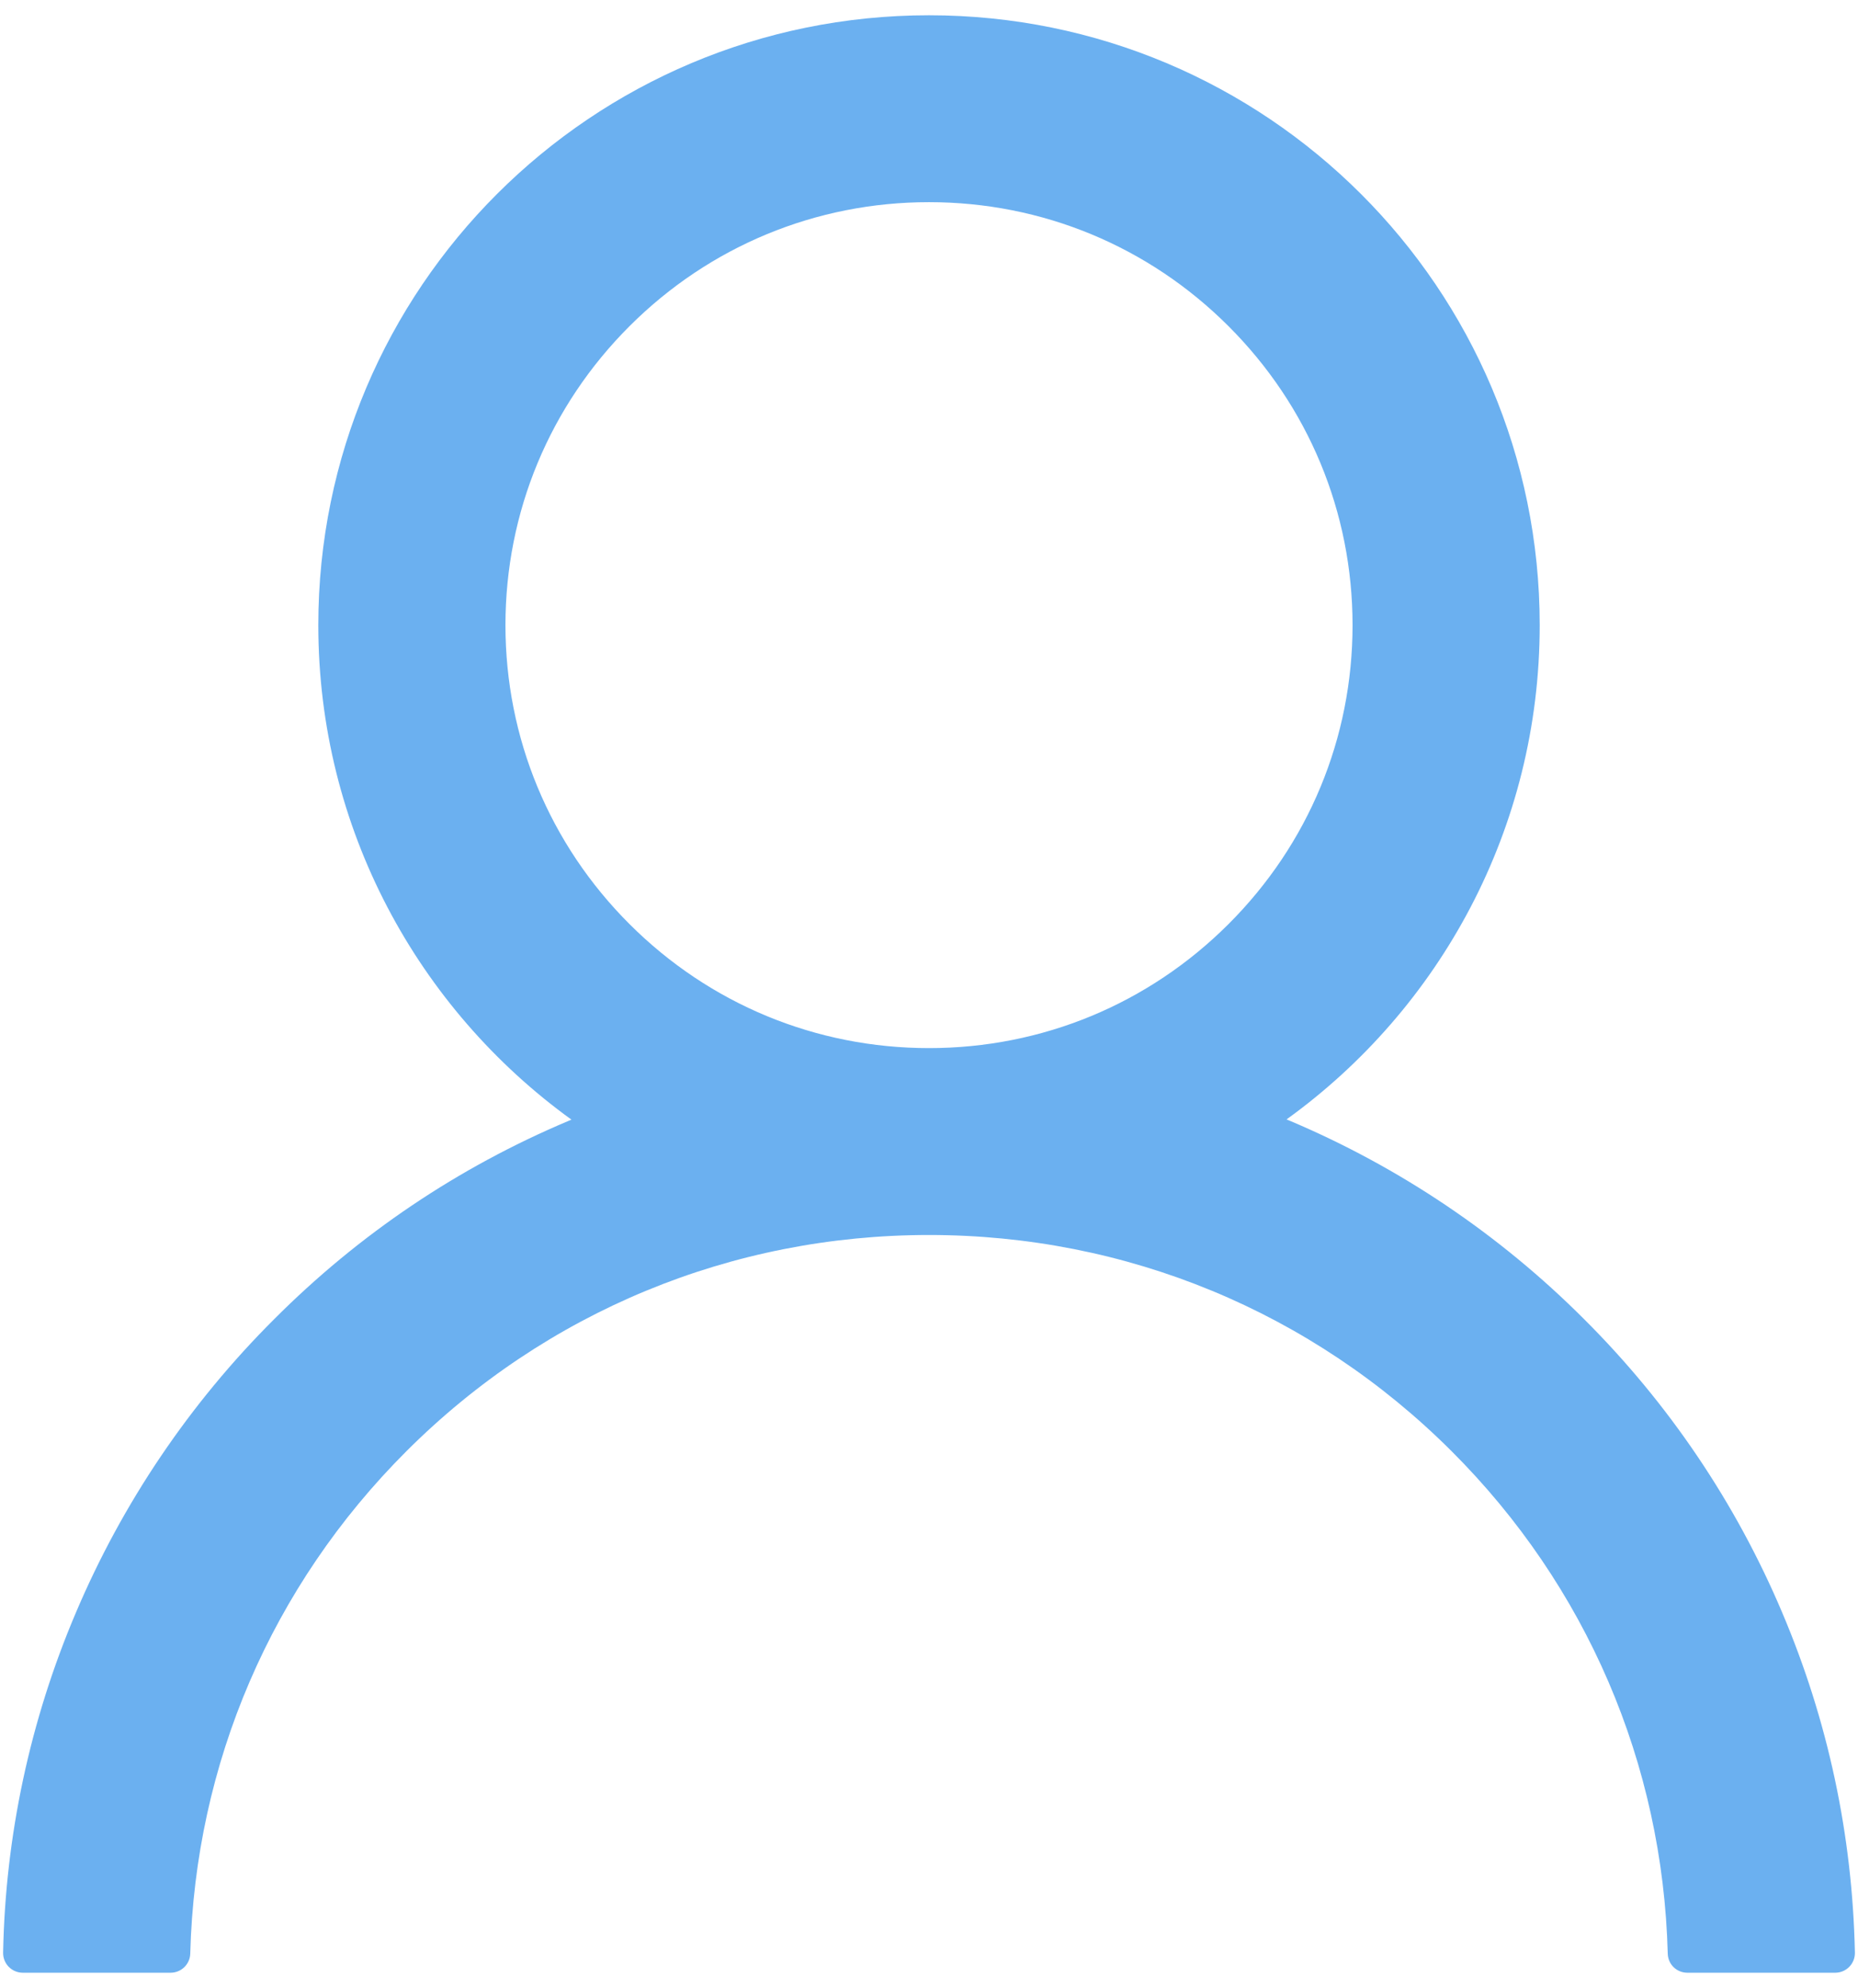 <svg width="100" height="107" viewBox="0 0 100 107" fill="none" xmlns="http://www.w3.org/2000/svg">
<path d="M95.923 86.801C93.423 80.887 89.795 75.515 85.241 70.984C80.701 66.441 75.323 62.818 69.403 60.316C69.35 60.29 69.297 60.277 69.244 60.25C77.501 54.294 82.869 44.592 82.869 33.647C82.869 15.514 68.157 0.822 50 0.822C31.843 0.822 17.132 15.514 17.132 33.647C17.132 44.592 22.5 54.294 30.756 60.263C30.703 60.29 30.65 60.303 30.597 60.33C24.66 62.831 19.332 66.418 14.76 70.998C10.21 75.532 6.582 80.903 4.077 86.814C1.617 92.602 0.289 98.806 0.168 105.093C0.164 105.234 0.189 105.374 0.241 105.506C0.292 105.638 0.37 105.757 0.469 105.859C0.568 105.96 0.686 106.04 0.816 106.095C0.946 106.15 1.086 106.178 1.228 106.178H9.18C9.763 106.178 10.227 105.715 10.24 105.146C10.505 94.928 14.614 85.358 21.877 78.105C29.391 70.6 39.371 66.471 50 66.471C60.63 66.471 70.609 70.6 78.124 78.105C85.387 85.358 89.495 94.928 89.76 105.146C89.774 105.728 90.237 106.178 90.821 106.178H98.773C98.914 106.178 99.054 106.15 99.185 106.095C99.315 106.04 99.433 105.96 99.532 105.859C99.631 105.757 99.708 105.638 99.76 105.506C99.812 105.374 99.836 105.234 99.833 105.093C99.7 98.766 98.388 92.611 95.923 86.801V86.801ZM50 56.412C43.917 56.412 38.191 54.043 33.884 49.741C29.577 45.44 27.204 39.722 27.204 33.647C27.204 27.571 29.577 21.854 33.884 17.552C38.191 13.25 43.917 10.881 50 10.881C56.084 10.881 61.809 13.25 66.116 17.552C70.424 21.854 72.796 27.571 72.796 33.647C72.796 39.722 70.424 45.44 66.116 49.741C61.809 54.043 56.084 56.412 50 56.412Z" fill="#6BB0F0"/>
</svg>
